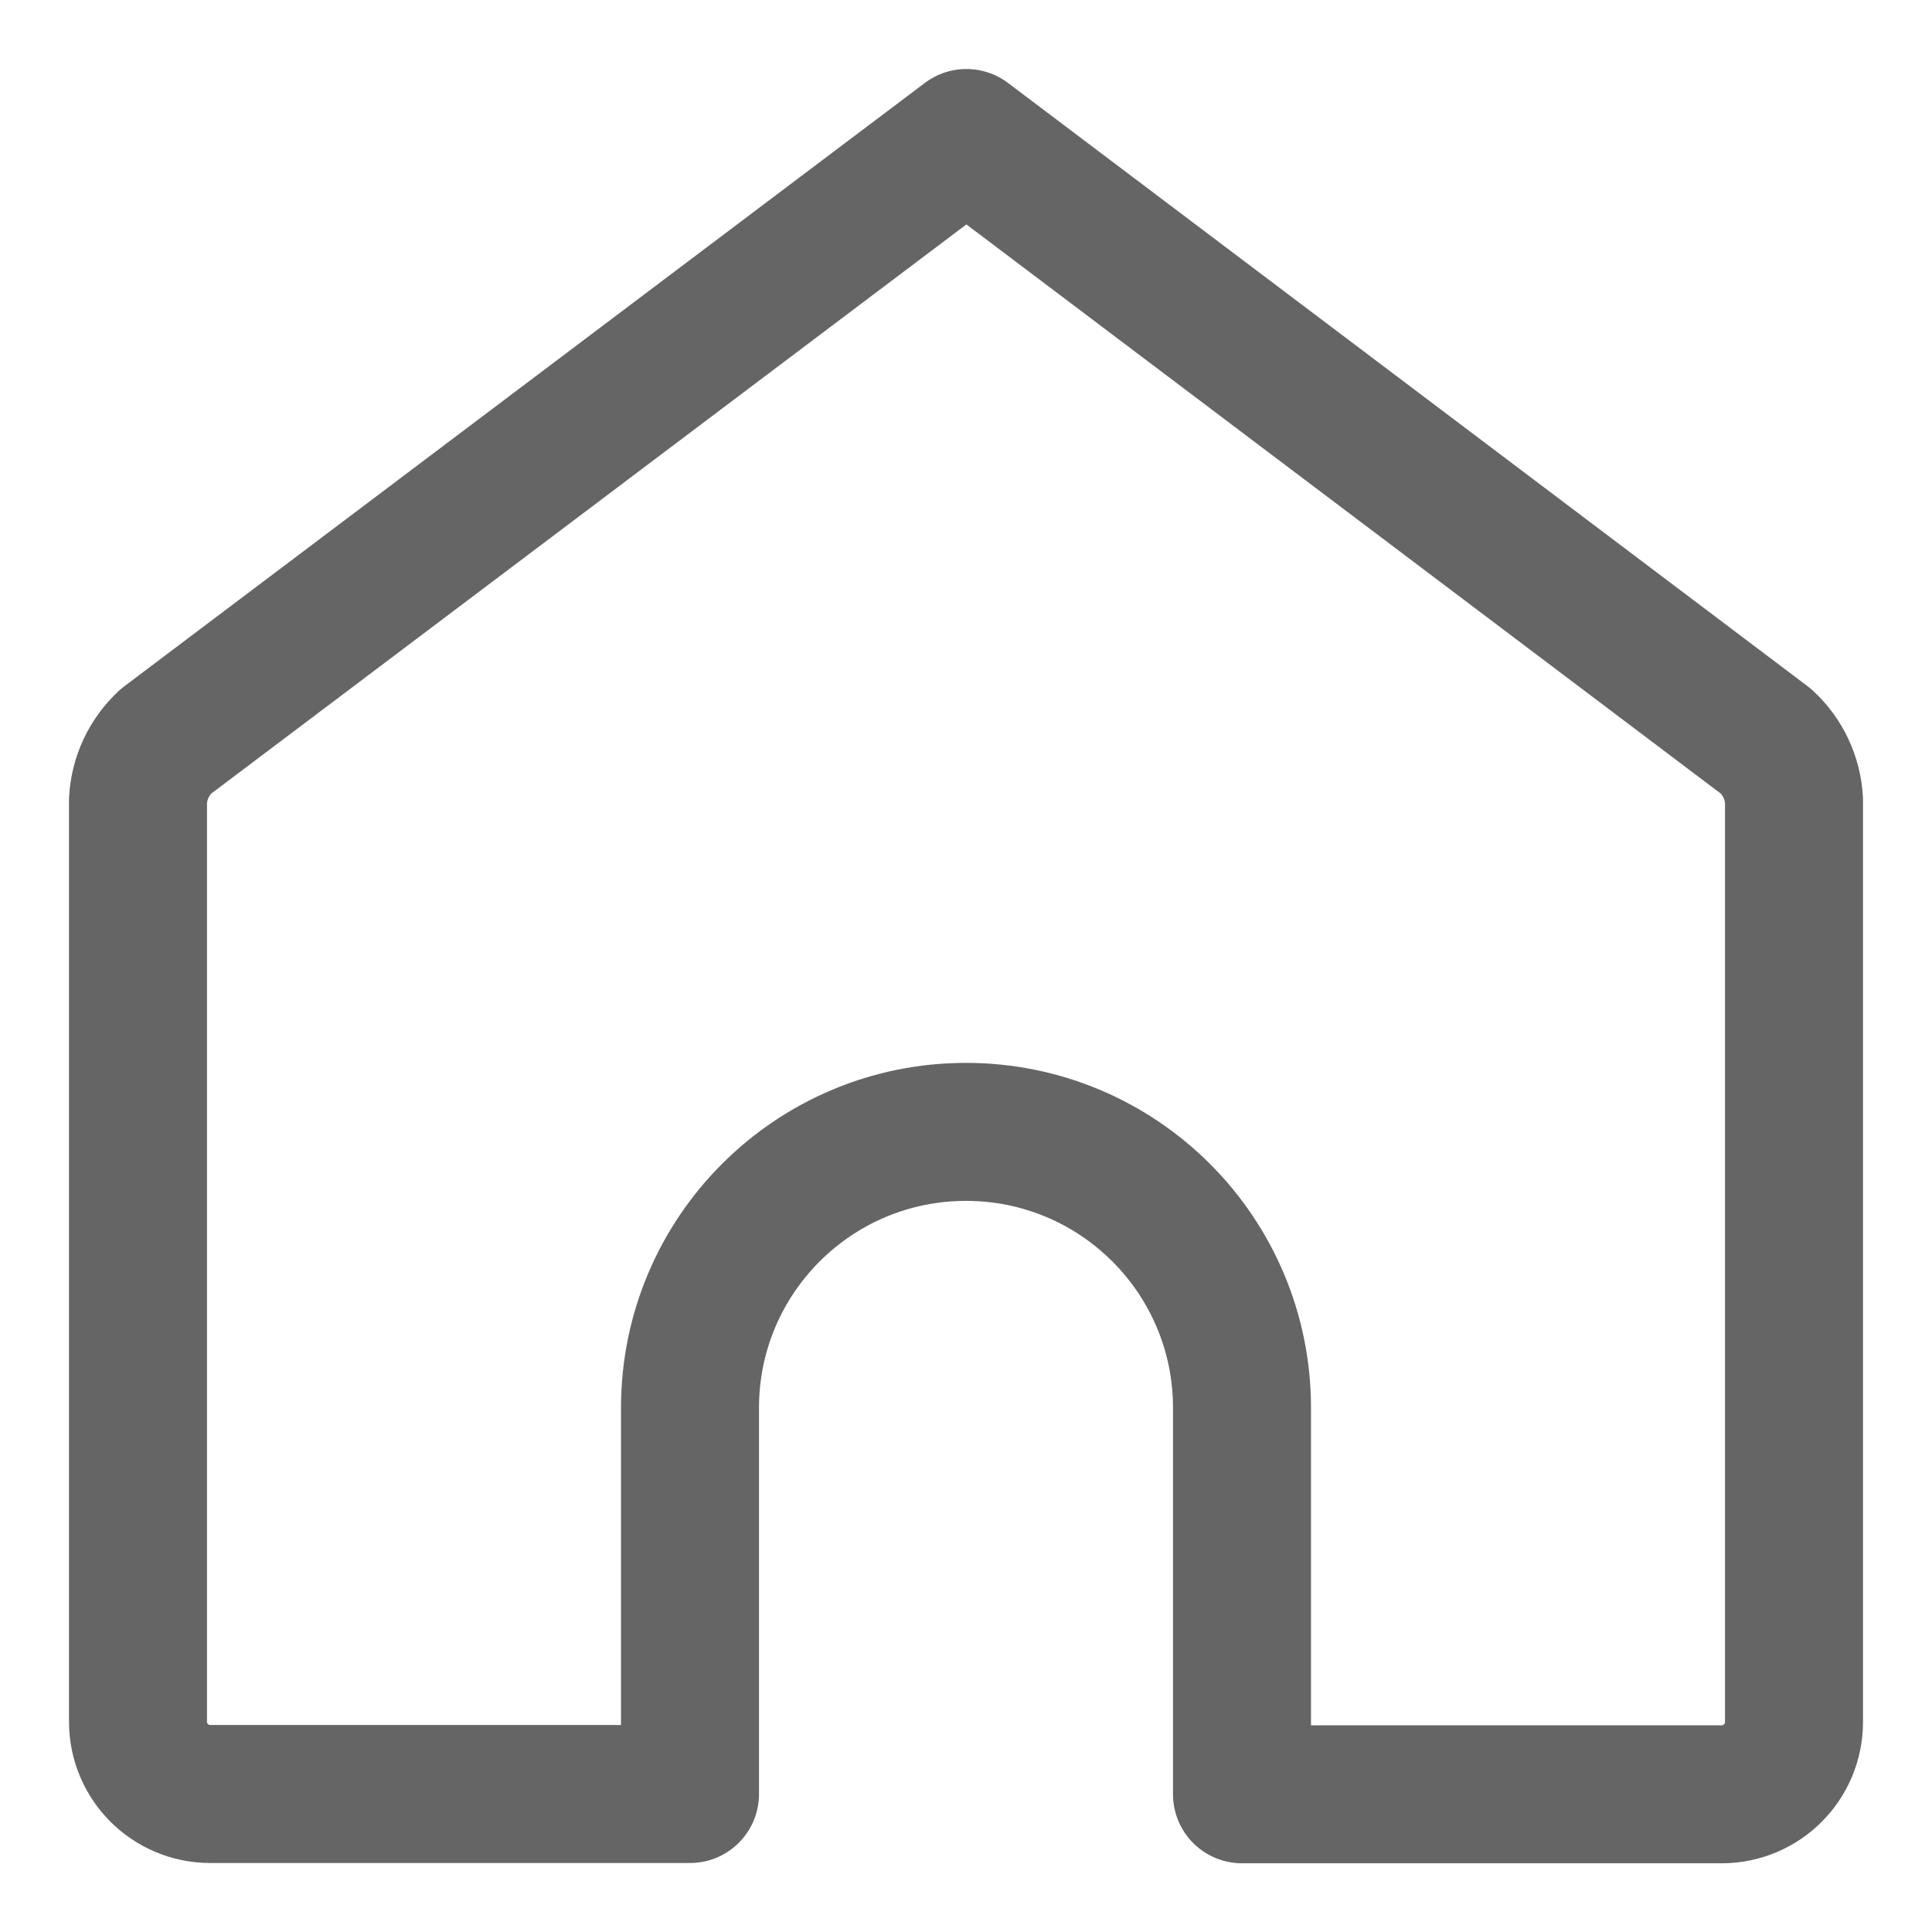 <svg width="14" height="14" viewBox="0 0 14 14" fill="none" xmlns="http://www.w3.org/2000/svg">
  <g clip-path="url(#clip0_77_11639)">
  <path fill-rule="evenodd" clip-rule="evenodd" d="M12.799 5.373L7.003 1L1.201 5.373C1.081 5.484 1.009 5.637 1 5.8V12.478C1.001 12.766 1.234 12.999 1.522 13H5V10.202C5 9.097 5.895 8.202 7 8.202C8.105 8.202 9 9.097 9 10.202V13.002H12.478C12.766 13.001 12.999 12.768 13 12.48V5.8C12.991 5.637 12.919 5.484 12.799 5.373Z" stroke="#656565" stroke-linecap="round" stroke-linejoin="round"/>
  </g>
  <defs>
  <clipPath id="clip0_77_11639">
  <rect width="14" height="14" fill="white"/>
  </clipPath>
  </defs>
  </svg>
  